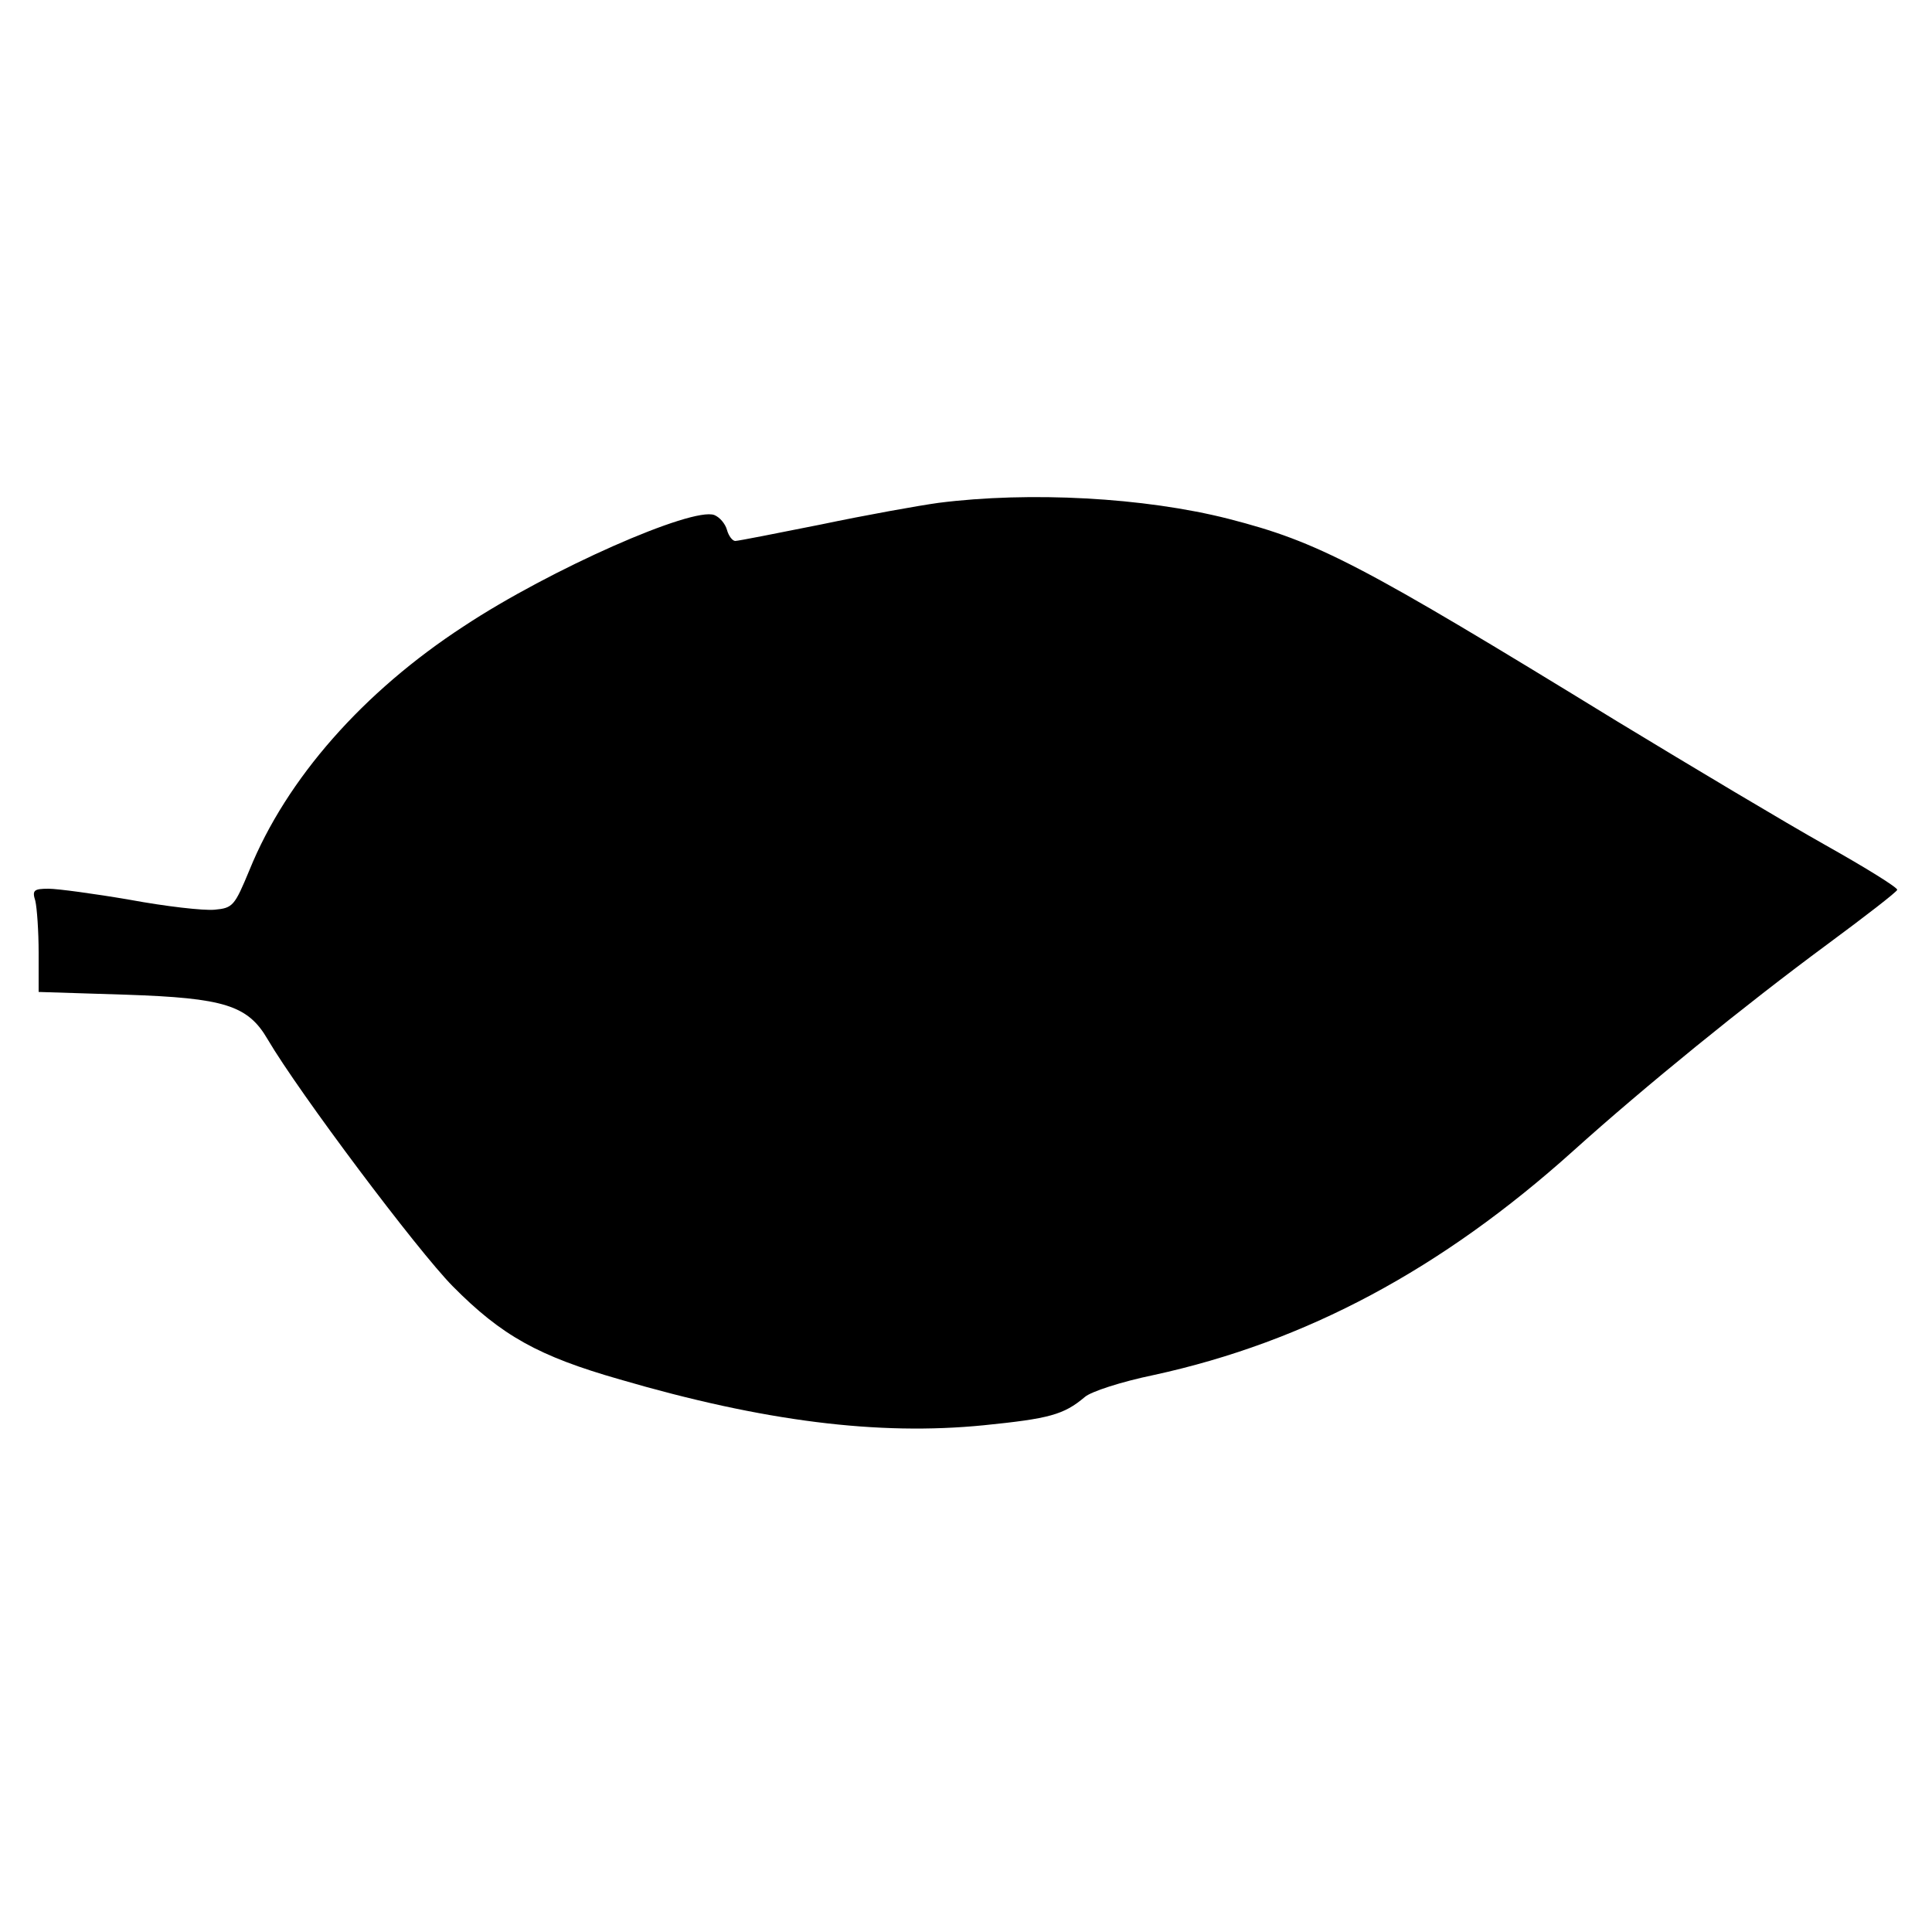 <?xml version="1.0" standalone="no"?>
<!DOCTYPE svg PUBLIC "-//W3C//DTD SVG 20010904//EN"
 "http://www.w3.org/TR/2001/REC-SVG-20010904/DTD/svg10.dtd">
<svg version="1.0" xmlns="http://www.w3.org/2000/svg"
 width="350pt" height="350pt" viewBox="0 0 350 350"
 preserveAspectRatio="xMidYMid meet">
<g transform="translate(0,350) scale(0.1,-0.1)"
fill="#000000" stroke="none">
<path d="M1700 2589 c-36 -5 -131 -22 -212 -39 -80 -16 -151 -30 -156 -30 -5
0 -12 9 -15 20 -3 11 -13 23 -23 27 -40 15 -297 -98 -453 -201 -183 -119 -322
-277 -389 -442 -27 -65 -30 -69 -63 -72 -20 -2 -89 6 -154 18 -64 11 -131 20
-147 20 -27 0 -30 -3 -24 -22 3 -13 6 -55 6 -94 l0 -71 159 -5 c177 -6 220
-19 256 -81 57 -97 271 -382 335 -447 89 -90 156 -127 303 -169 260 -76 468
-102 659 -83 119 12 145 19 183 51 11 10 67 28 125 40 276 60 522 192 760 406
130 117 311 264 460 374 69 51 126 95 127 99 1 4 -57 40 -130 81 -73 41 -242
142 -377 224 -468 287 -541 325 -704 367 -153 39 -361 50 -526 29z"/>
</g>
</svg>
